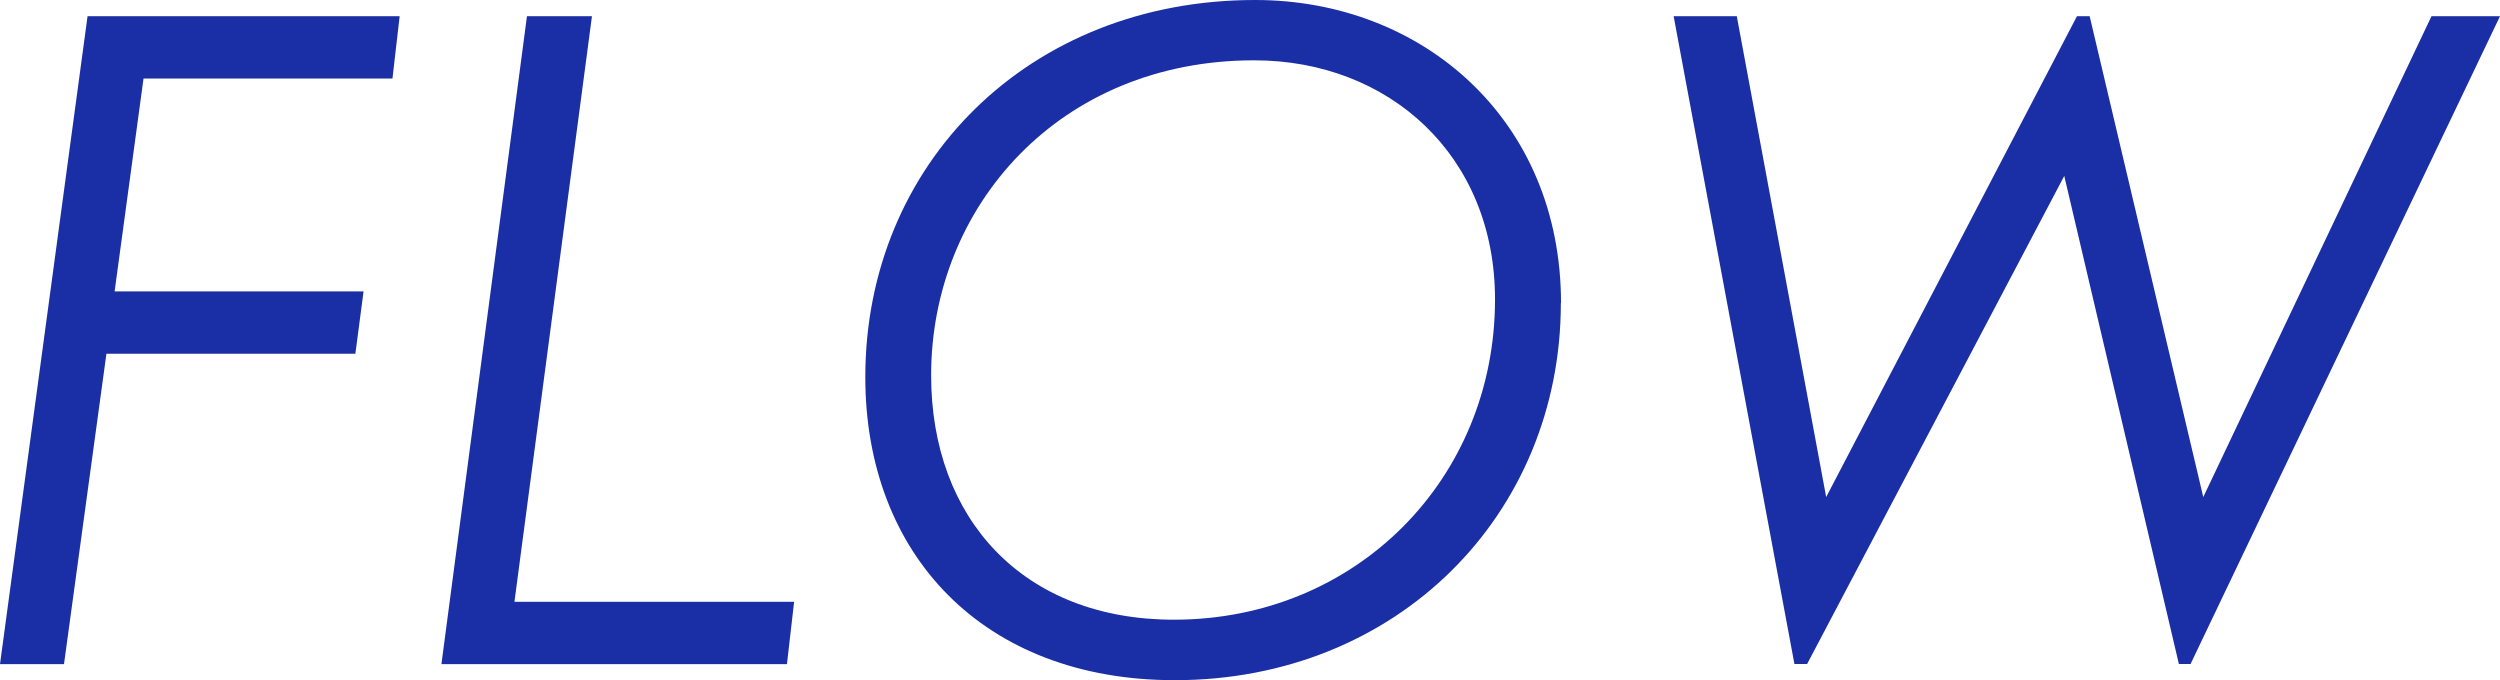 <?xml version="1.0" encoding="UTF-8"?>
<svg id="_レイヤー_2" data-name="レイヤー_2" xmlns="http://www.w3.org/2000/svg" viewBox="0 0 149.63 40.72">
  <defs>
    <style>
      .cls-1 {
        fill: #1a2fa5;
      }
    </style>
  </defs>
  <g id="_レイヤー_1-2" data-name="レイヤー_1">
    <g>
      <path class="cls-1" d="M23.92.97l-.43,3.73h-14.9l-1.73,12.74h14.9l-.49,3.73H6.37l-2.54,18.58H0L5.24.97h18.68Z"/>
      <path class="cls-1" d="M31.54.97h3.89l-4.64,35.05h16.74l-.43,3.73h-20.68L31.54.97Z"/>
      <path class="cls-1" d="M93.42,18.14c0,12.64-9.77,22.57-23.11,22.57-11.45,0-18.52-7.51-18.52-18.14,0-12.74,9.77-22.57,23.33-22.57,10.04,0,18.31,7.18,18.31,18.14ZM55.73,22.46c0,8.59,5.51,14.63,14.53,14.63,10.91,0,19.22-8.42,19.22-19.17,0-8.64-6.37-14.31-14.42-14.31-11.66,0-19.33,8.75-19.33,18.85Z"/>
      <path class="cls-1" d="M100.17.97h3.78l5.35,28.78L124.31.97h.76l6.8,28.78L145.53.97h4.1l-18.52,38.77h-.7l-6.86-29.21-15.39,29.21h-.76L100.17.97Z"/>
    </g>
  </g>
</svg>
